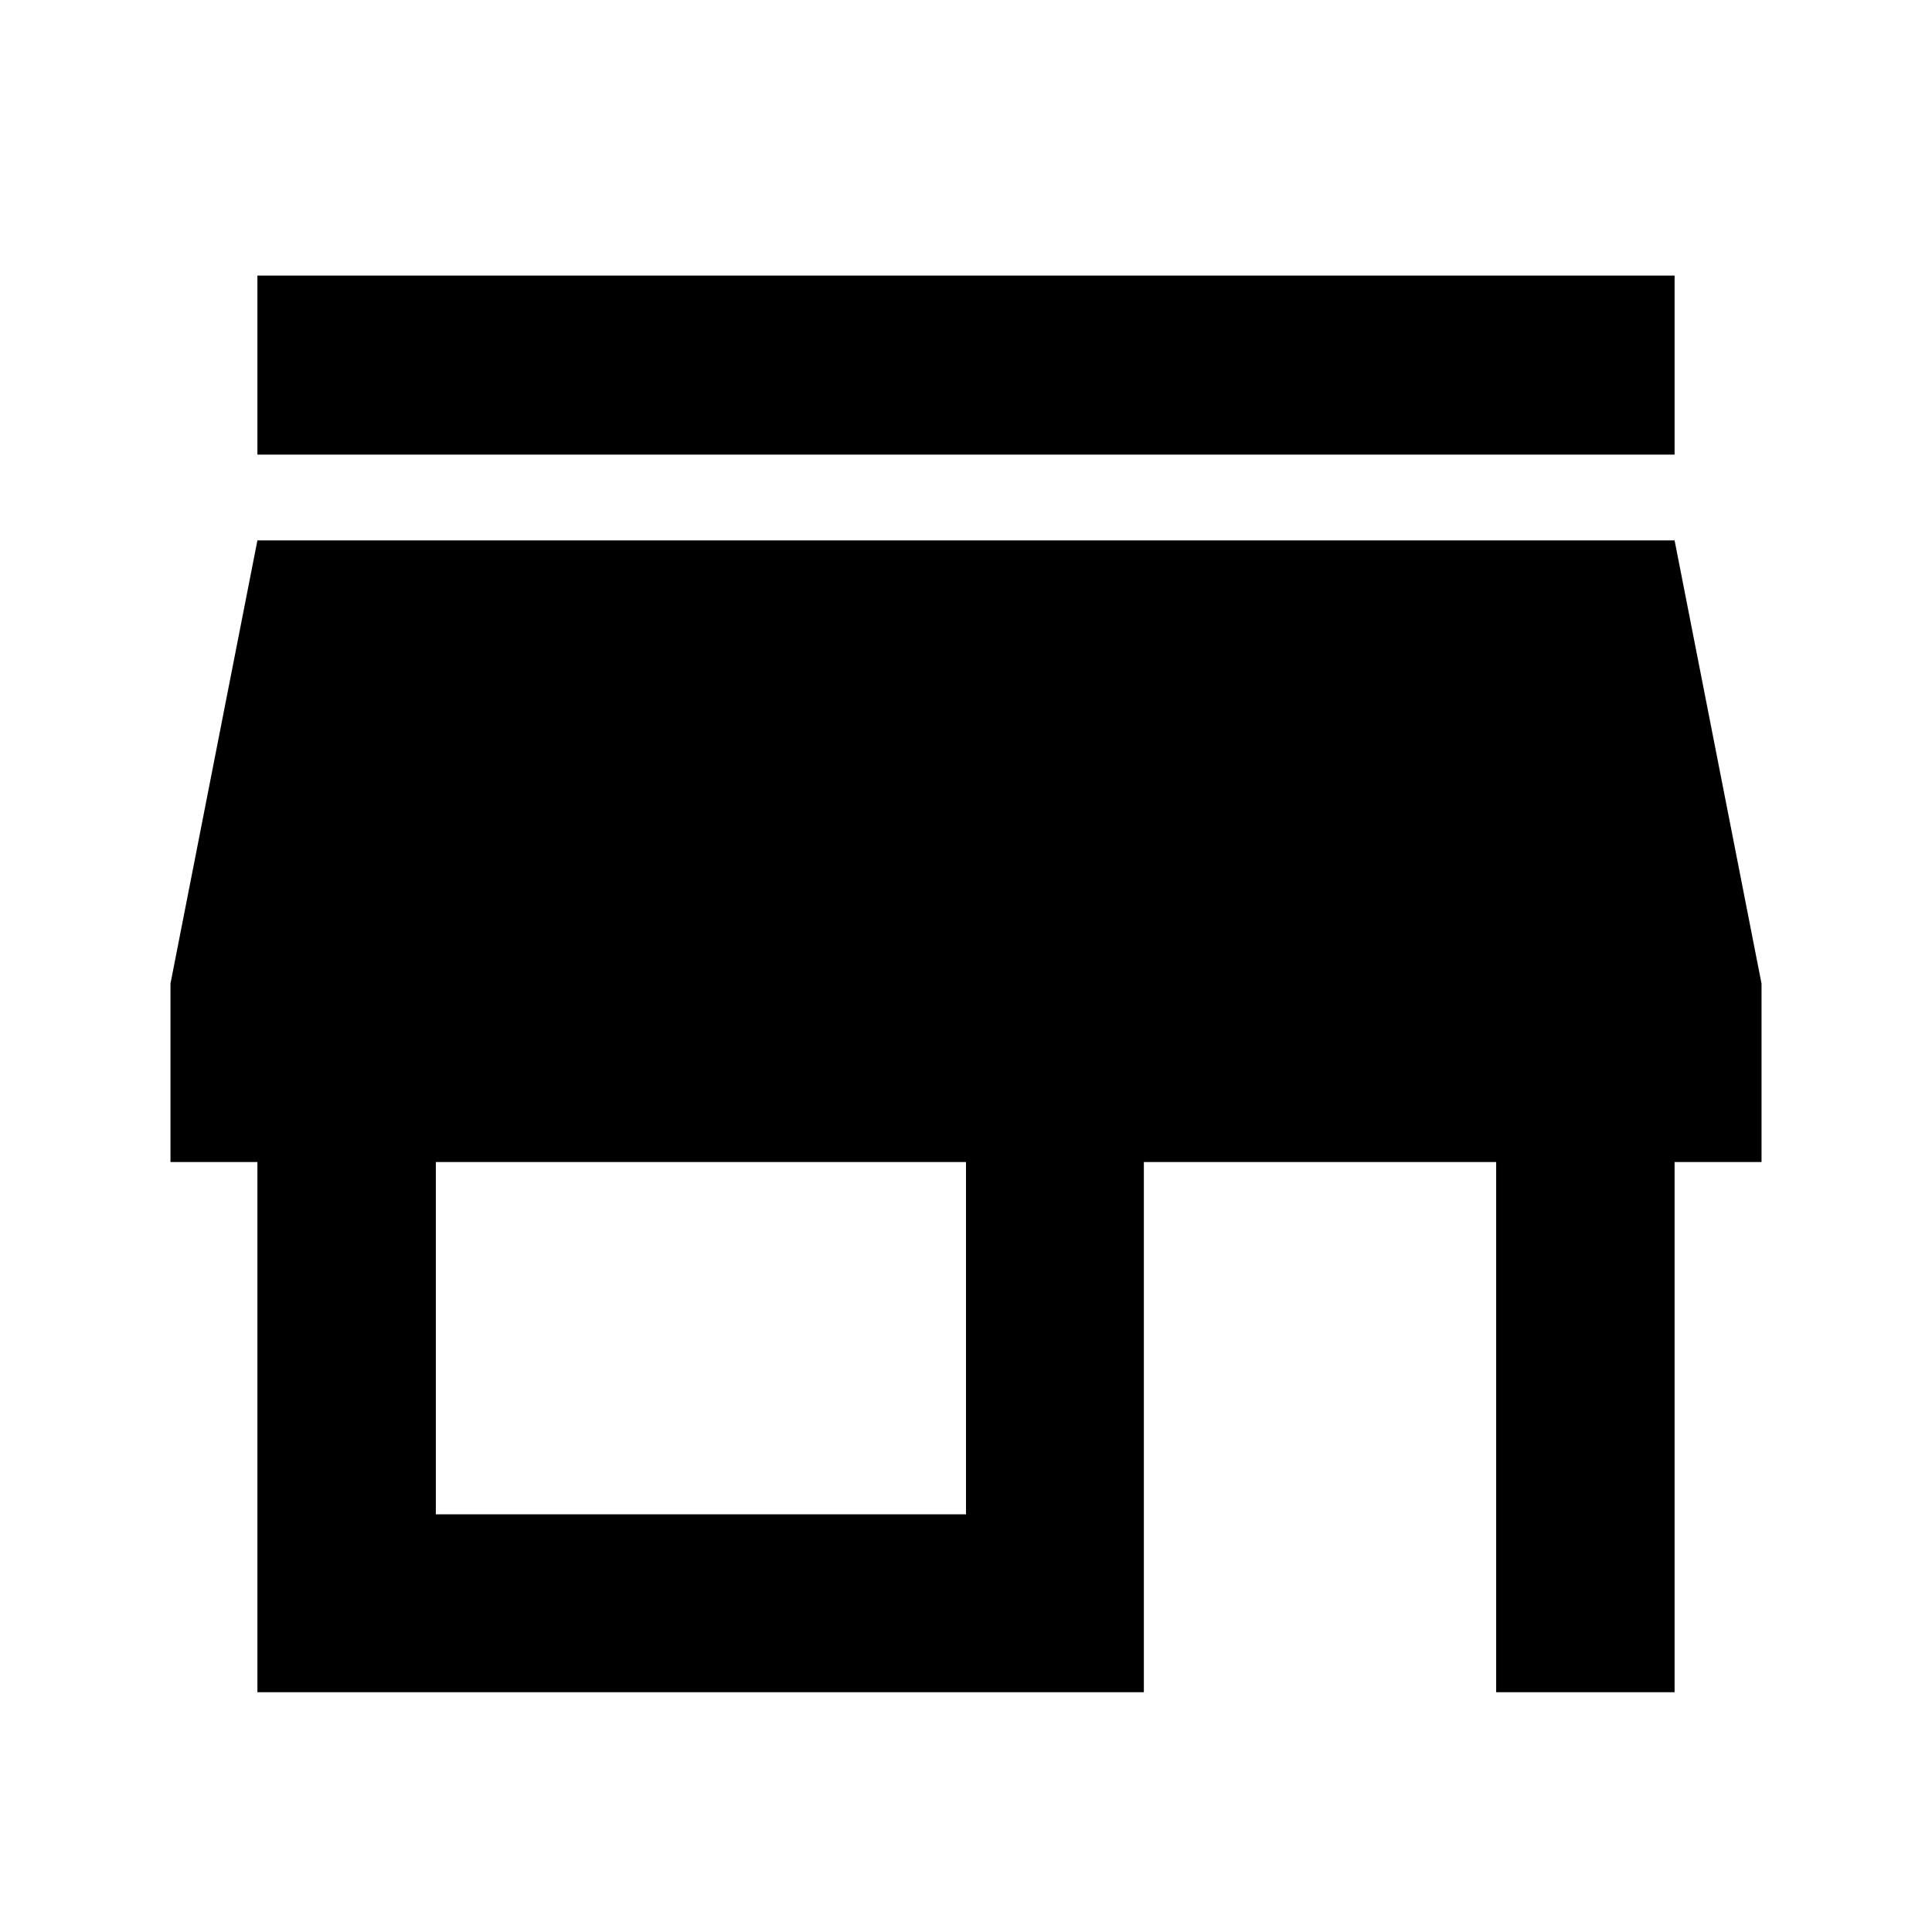 <svg xmlns="http://www.w3.org/2000/svg" width="34" height="34" viewBox="0 0 34 34"><defs><style>.cls-1{fill:none;}</style></defs><title>ico_promotion_store</title><g id="レイヤー_2" data-name="レイヤー 2"><g id="レイヤー_1-2" data-name="レイヤー 1"><path id="パス_2739" data-name="パス 2739" d="M17,26.65v-6.2H7.67v6.2Zm14-6.2H29.47v9.33H26.33V20.45h-6.2v9.33H4.53V20.45H3V17.31l1.53-7.8H29.47L31,17.31ZM29.47,4.85V8H4.53V4.85Z"/><rect class="cls-1" width="34" height="34"/></g></g></svg>